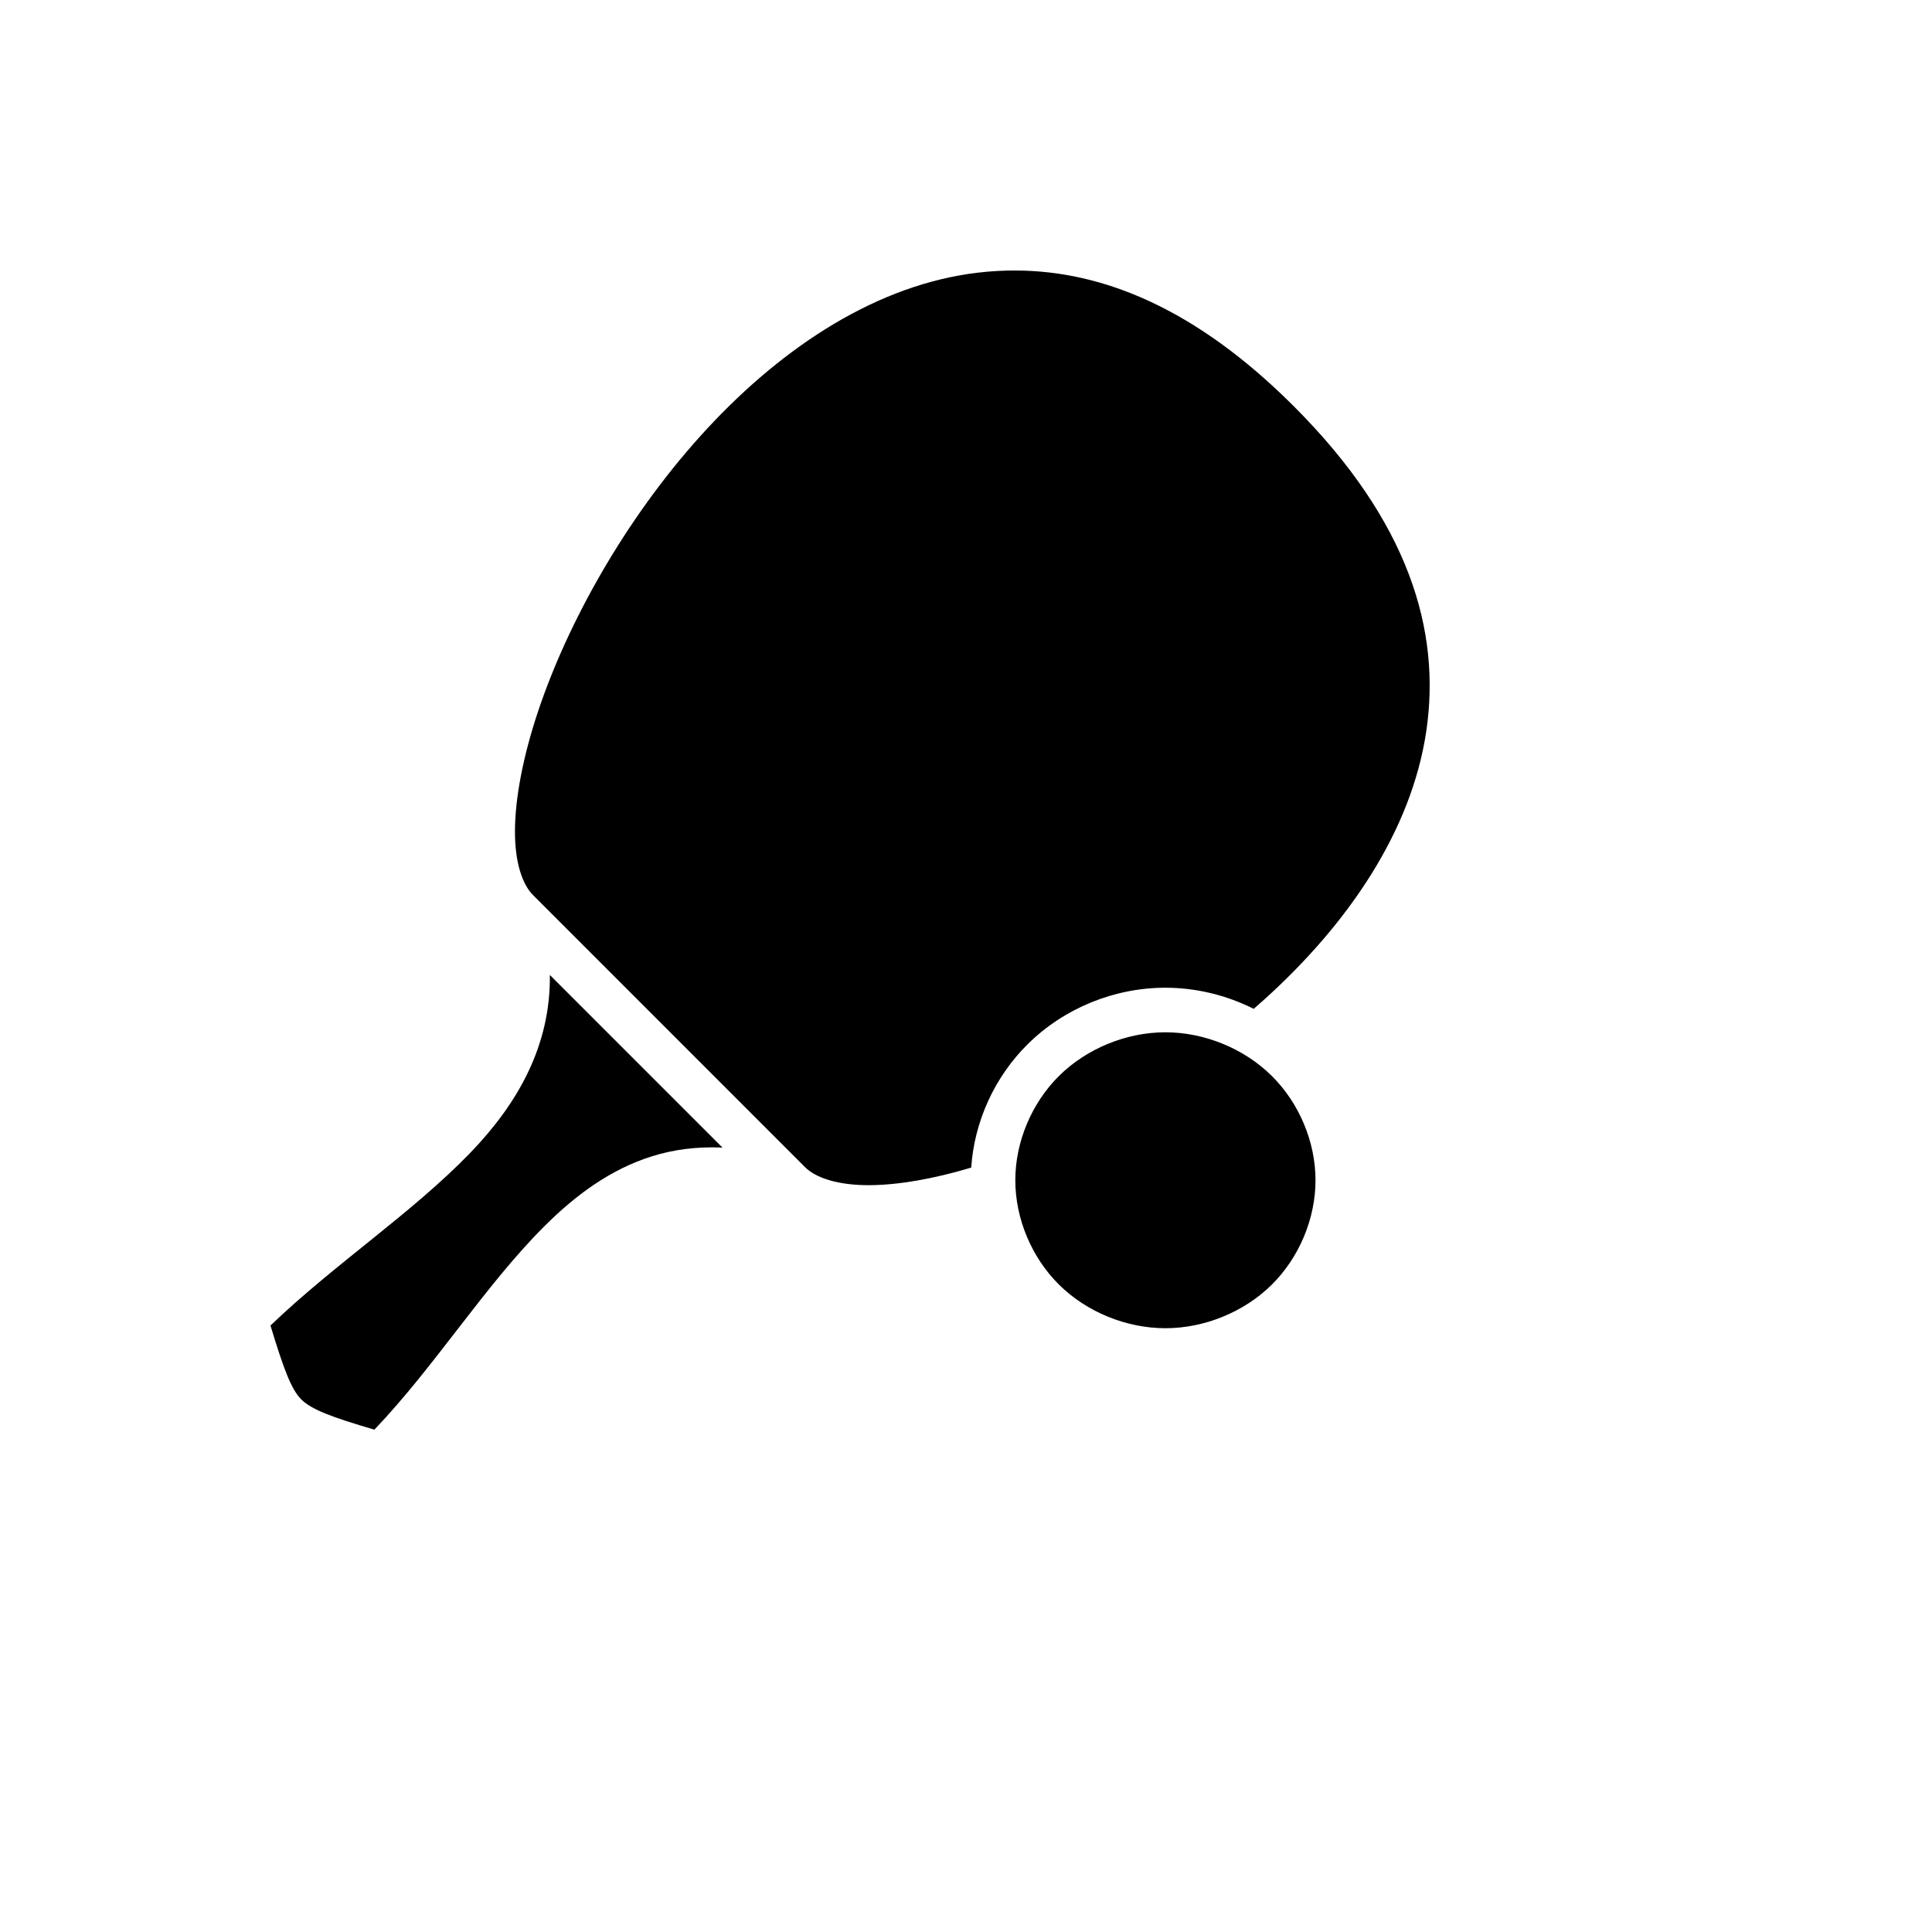 <svg xmlns="http://www.w3.org/2000/svg" version="1.1" xmlns:xlink="http://www.w3.org/1999/xlink" width="100%" height="100%" id="svgWorkerArea" viewBox="-25 -25 625 625" xmlns:idraw="https://idraw.muisca.co" style="background: white;"><defs id="defsdoc"><pattern id="patternBool" x="0" y="0" width="10" height="10" patternUnits="userSpaceOnUse" patternTransform="rotate(35)"><circle cx="5" cy="5" r="4" style="stroke: none;fill: #ff000070;"></circle></pattern></defs><g id="fileImp-393704876" class="cosito"><path id="pathImp-913052401" fill="#000" class="grouped" d="M303.503 62.508C302.593 62.506 301.68 62.511 300.774 62.533 296.636 62.637 292.536 62.987 288.487 63.585 256.089 68.369 226.004 88.958 201.586 116.046 177.168 143.133 158.56 176.571 148.975 205.399 144.182 219.812 141.673 233.079 141.591 243.518 141.511 253.957 143.972 261.091 147.423 264.542 147.423 264.542 235.424 352.571 235.424 352.571 238.876 356.023 246.037 358.484 256.474 358.401 265.594 358.331 276.869 356.407 289.186 352.72 290.203 337.75 296.756 323.37 307.507 312.749 319.238 301.16 335.453 294.528 352.009 294.528 361.952 294.528 371.767 296.939 380.567 301.36 381.693 300.383 382.815 299.404 383.921 298.406 411.008 273.989 431.622 243.904 436.405 211.506 441.19 179.109 430.892 143.77 393.556 106.435 361.91 74.786 331.705 62.58 303.503 62.508 303.503 62.508 303.503 62.508 303.503 62.508M152.879 290.398C153.148 313.473 142.303 332.205 127.199 347.864 108.329 367.427 83.222 383.908 62.5 403.803 66.673 417.567 69.137 424.337 72.411 427.655 75.686 430.976 82.299 433.434 96.113 437.493 115.861 416.802 131.706 391.087 150.977 371.817 161.088 361.704 172.361 353.317 185.892 349.064 192.944 346.849 200.56 345.879 208.719 346.237 208.719 346.237 152.878 290.396 152.878 290.396 152.878 290.396 152.879 290.398 152.879 290.398M352.009 308.943C339.362 308.943 326.56 314.202 317.644 323.008 308.728 331.816 303.449 344.406 303.452 356.823 303.457 369.235 308.73 381.836 317.644 390.638 326.558 399.438 339.365 404.678 352.009 404.678 364.651 404.678 377.458 399.438 386.373 390.638 395.288 381.836 400.561 369.235 400.566 356.823 400.569 344.406 395.289 331.816 386.373 323.008 377.457 314.202 364.656 308.943 352.009 308.943 352.009 308.943 352.009 308.943 352.009 308.943"></path></g></svg>